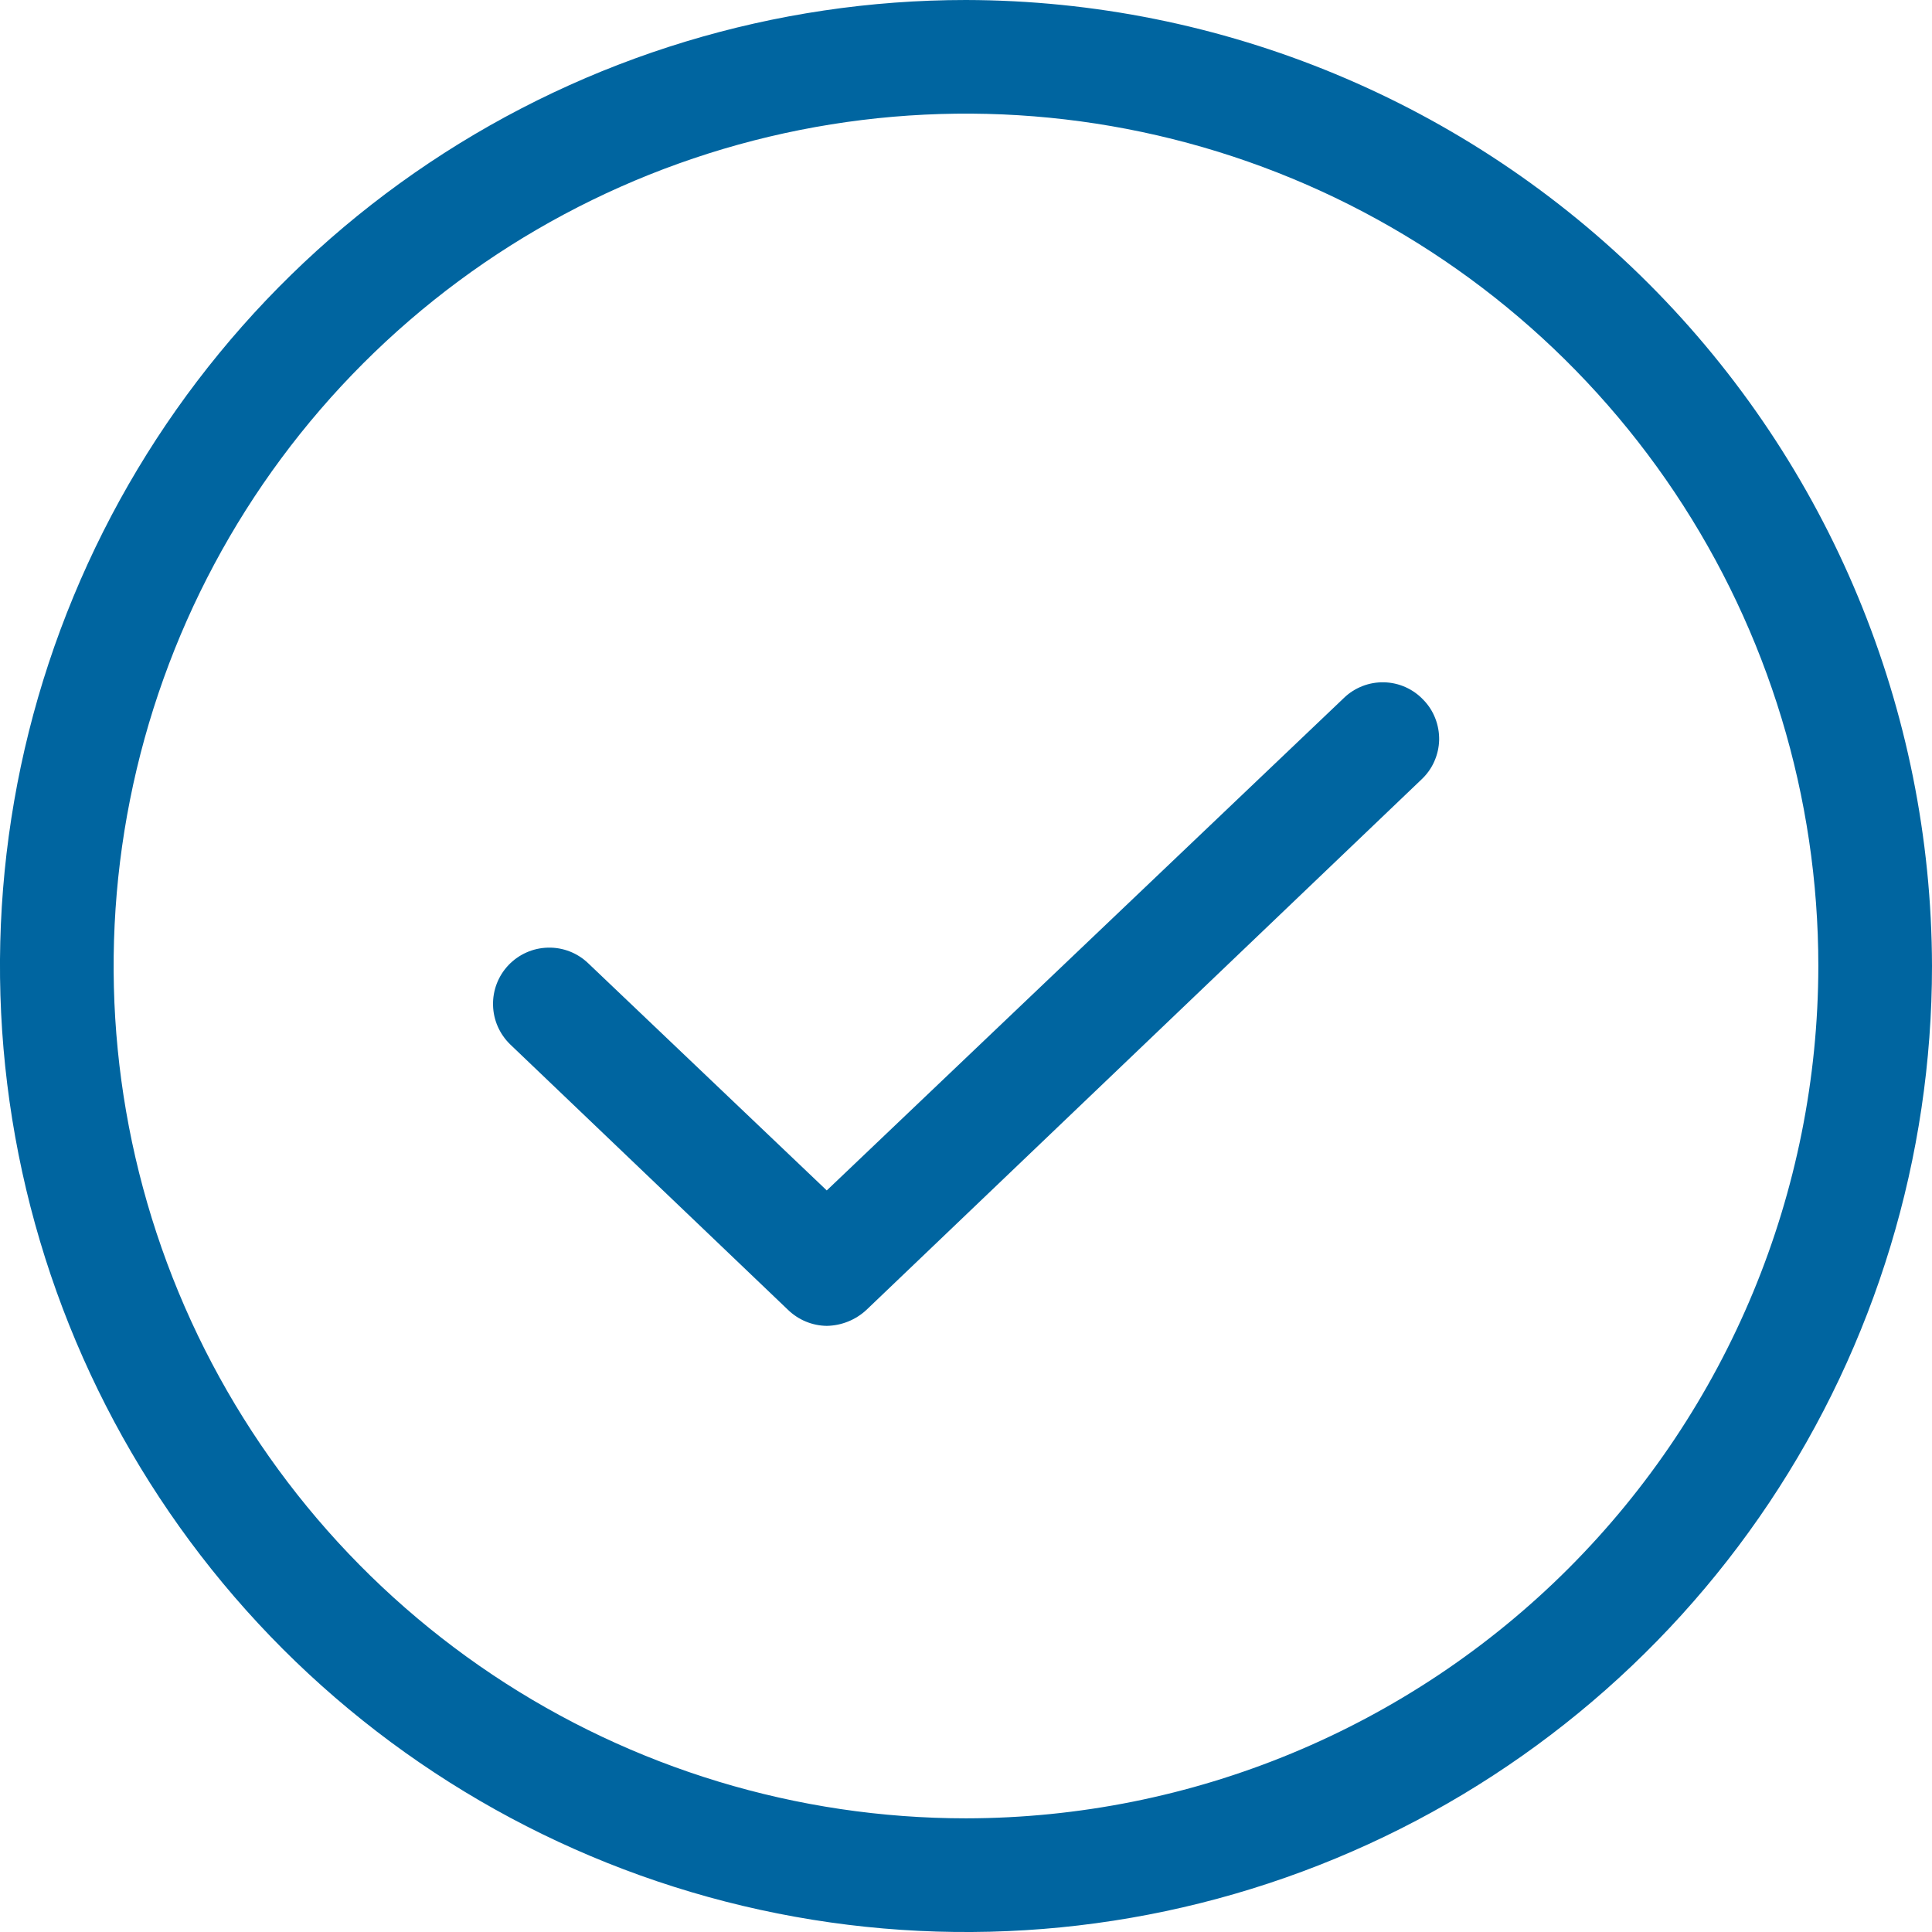 <svg width="30" height="30" viewBox="0 0 30 30" fill="none" xmlns="http://www.w3.org/2000/svg">
<path d="M22.103 10.868C22.183 10.95 22.246 11.048 22.287 11.155C22.329 11.262 22.349 11.377 22.347 11.491C22.344 11.606 22.318 11.72 22.271 11.825C22.225 11.93 22.157 12.024 22.073 12.103L13.456 20.338C13.288 20.495 13.068 20.584 12.838 20.588C12.613 20.585 12.397 20.496 12.235 20.338L7.926 16.221C7.759 16.061 7.661 15.841 7.656 15.609C7.65 15.377 7.737 15.153 7.897 14.985C8.057 14.818 8.277 14.72 8.509 14.715C8.74 14.709 8.965 14.796 9.132 14.956L12.838 18.485L20.868 10.838C20.95 10.758 21.048 10.696 21.155 10.654C21.262 10.612 21.377 10.592 21.491 10.595C21.606 10.597 21.72 10.623 21.825 10.67C21.93 10.717 22.024 10.784 22.103 10.868ZM30 15C30 17.967 29.12 20.867 27.472 23.334C25.824 25.8 23.481 27.723 20.74 28.858C17.999 29.994 14.983 30.291 12.074 29.712C9.164 29.133 6.491 27.704 4.393 25.607C2.296 23.509 0.867 20.836 0.288 17.926C-0.291 15.017 0.006 12.001 1.142 9.26C2.277 6.519 4.2 4.176 6.666 2.528C9.133 0.88 12.033 0 15 0C18.976 0.008 22.787 1.591 25.598 4.402C28.409 7.213 29.992 11.024 30 15ZM28.235 15C28.235 12.382 27.459 9.823 26.005 7.647C24.55 5.47 22.483 3.774 20.065 2.772C17.646 1.77 14.985 1.508 12.418 2.019C9.851 2.53 7.492 3.79 5.641 5.641C3.79 7.492 2.53 9.851 2.019 12.418C1.508 14.985 1.77 17.646 2.772 20.065C3.774 22.483 5.47 24.55 7.647 26.005C9.823 27.459 12.382 28.235 15 28.235C18.509 28.231 21.873 26.836 24.355 24.355C26.836 21.873 28.231 18.509 28.235 15Z" fill="#0065A0"/>
</svg>
